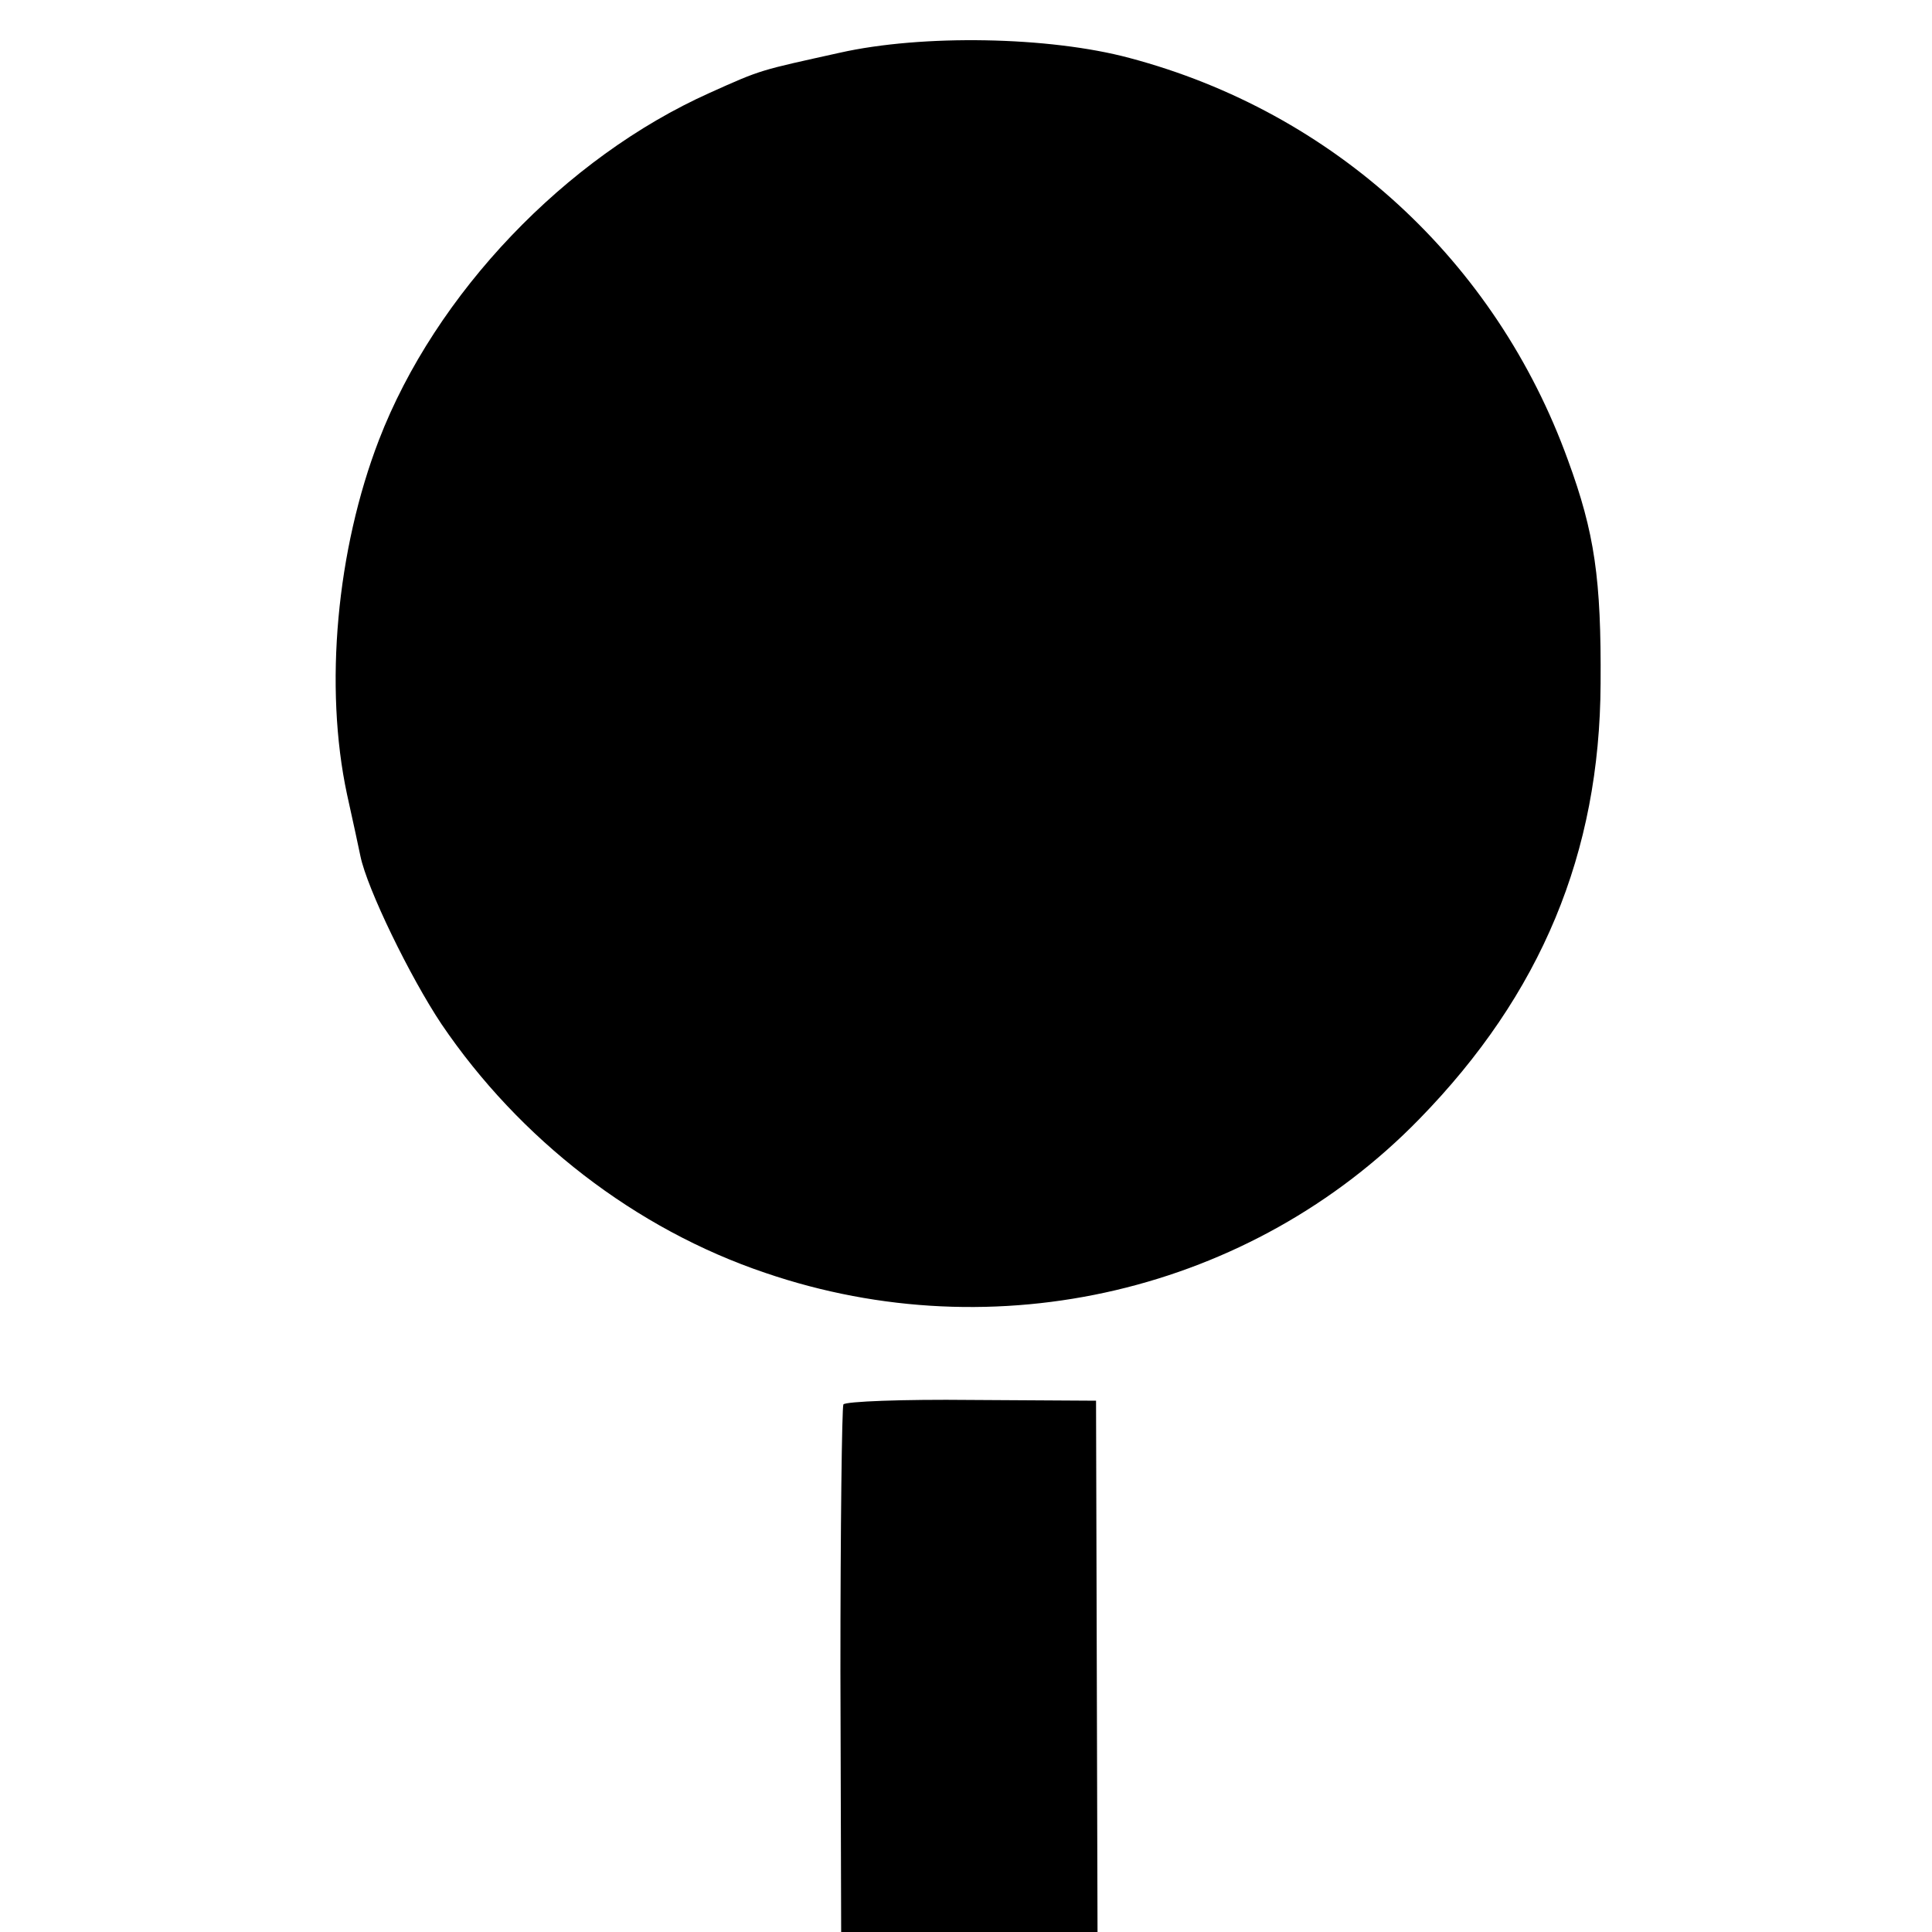 <?xml version="1.0" standalone="no"?>
<!DOCTYPE svg PUBLIC "-//W3C//DTD SVG 20010904//EN"
 "http://www.w3.org/TR/2001/REC-SVG-20010904/DTD/svg10.dtd">
<svg version="1.0" xmlns="http://www.w3.org/2000/svg"
 width="260pt" height="260pt" viewBox="0 0 260 260"
 preserveAspectRatio="xMidYMid meet">
<g transform="translate(0,260) scale(0.1,-0.1)"
fill="#000000" stroke="none">
<path d="M1130 2529 c-108 -24 -104 -22 -175 -54 -194 -87 -369 -270 -445
-467 -57 -148 -74 -332 -43 -477 8 -36 16 -73 18 -83 9 -44 67 -163 109 -226
105 -155 261 -276 436 -335 310 -106 654 -25 880 207 164 168 243 358 244 586
1 141 -8 203 -44 301 -97 268 -315 468 -590 541 -108 29 -279 32 -390 7z"/>
<path d="M1135 710 c-2 -4 -4 -165 -4 -359 l1 -351 173 0 172 0 -1 358 -1 357
-168 1 c-92 1 -169 -2 -172 -6z"/>
</g>
</svg>
